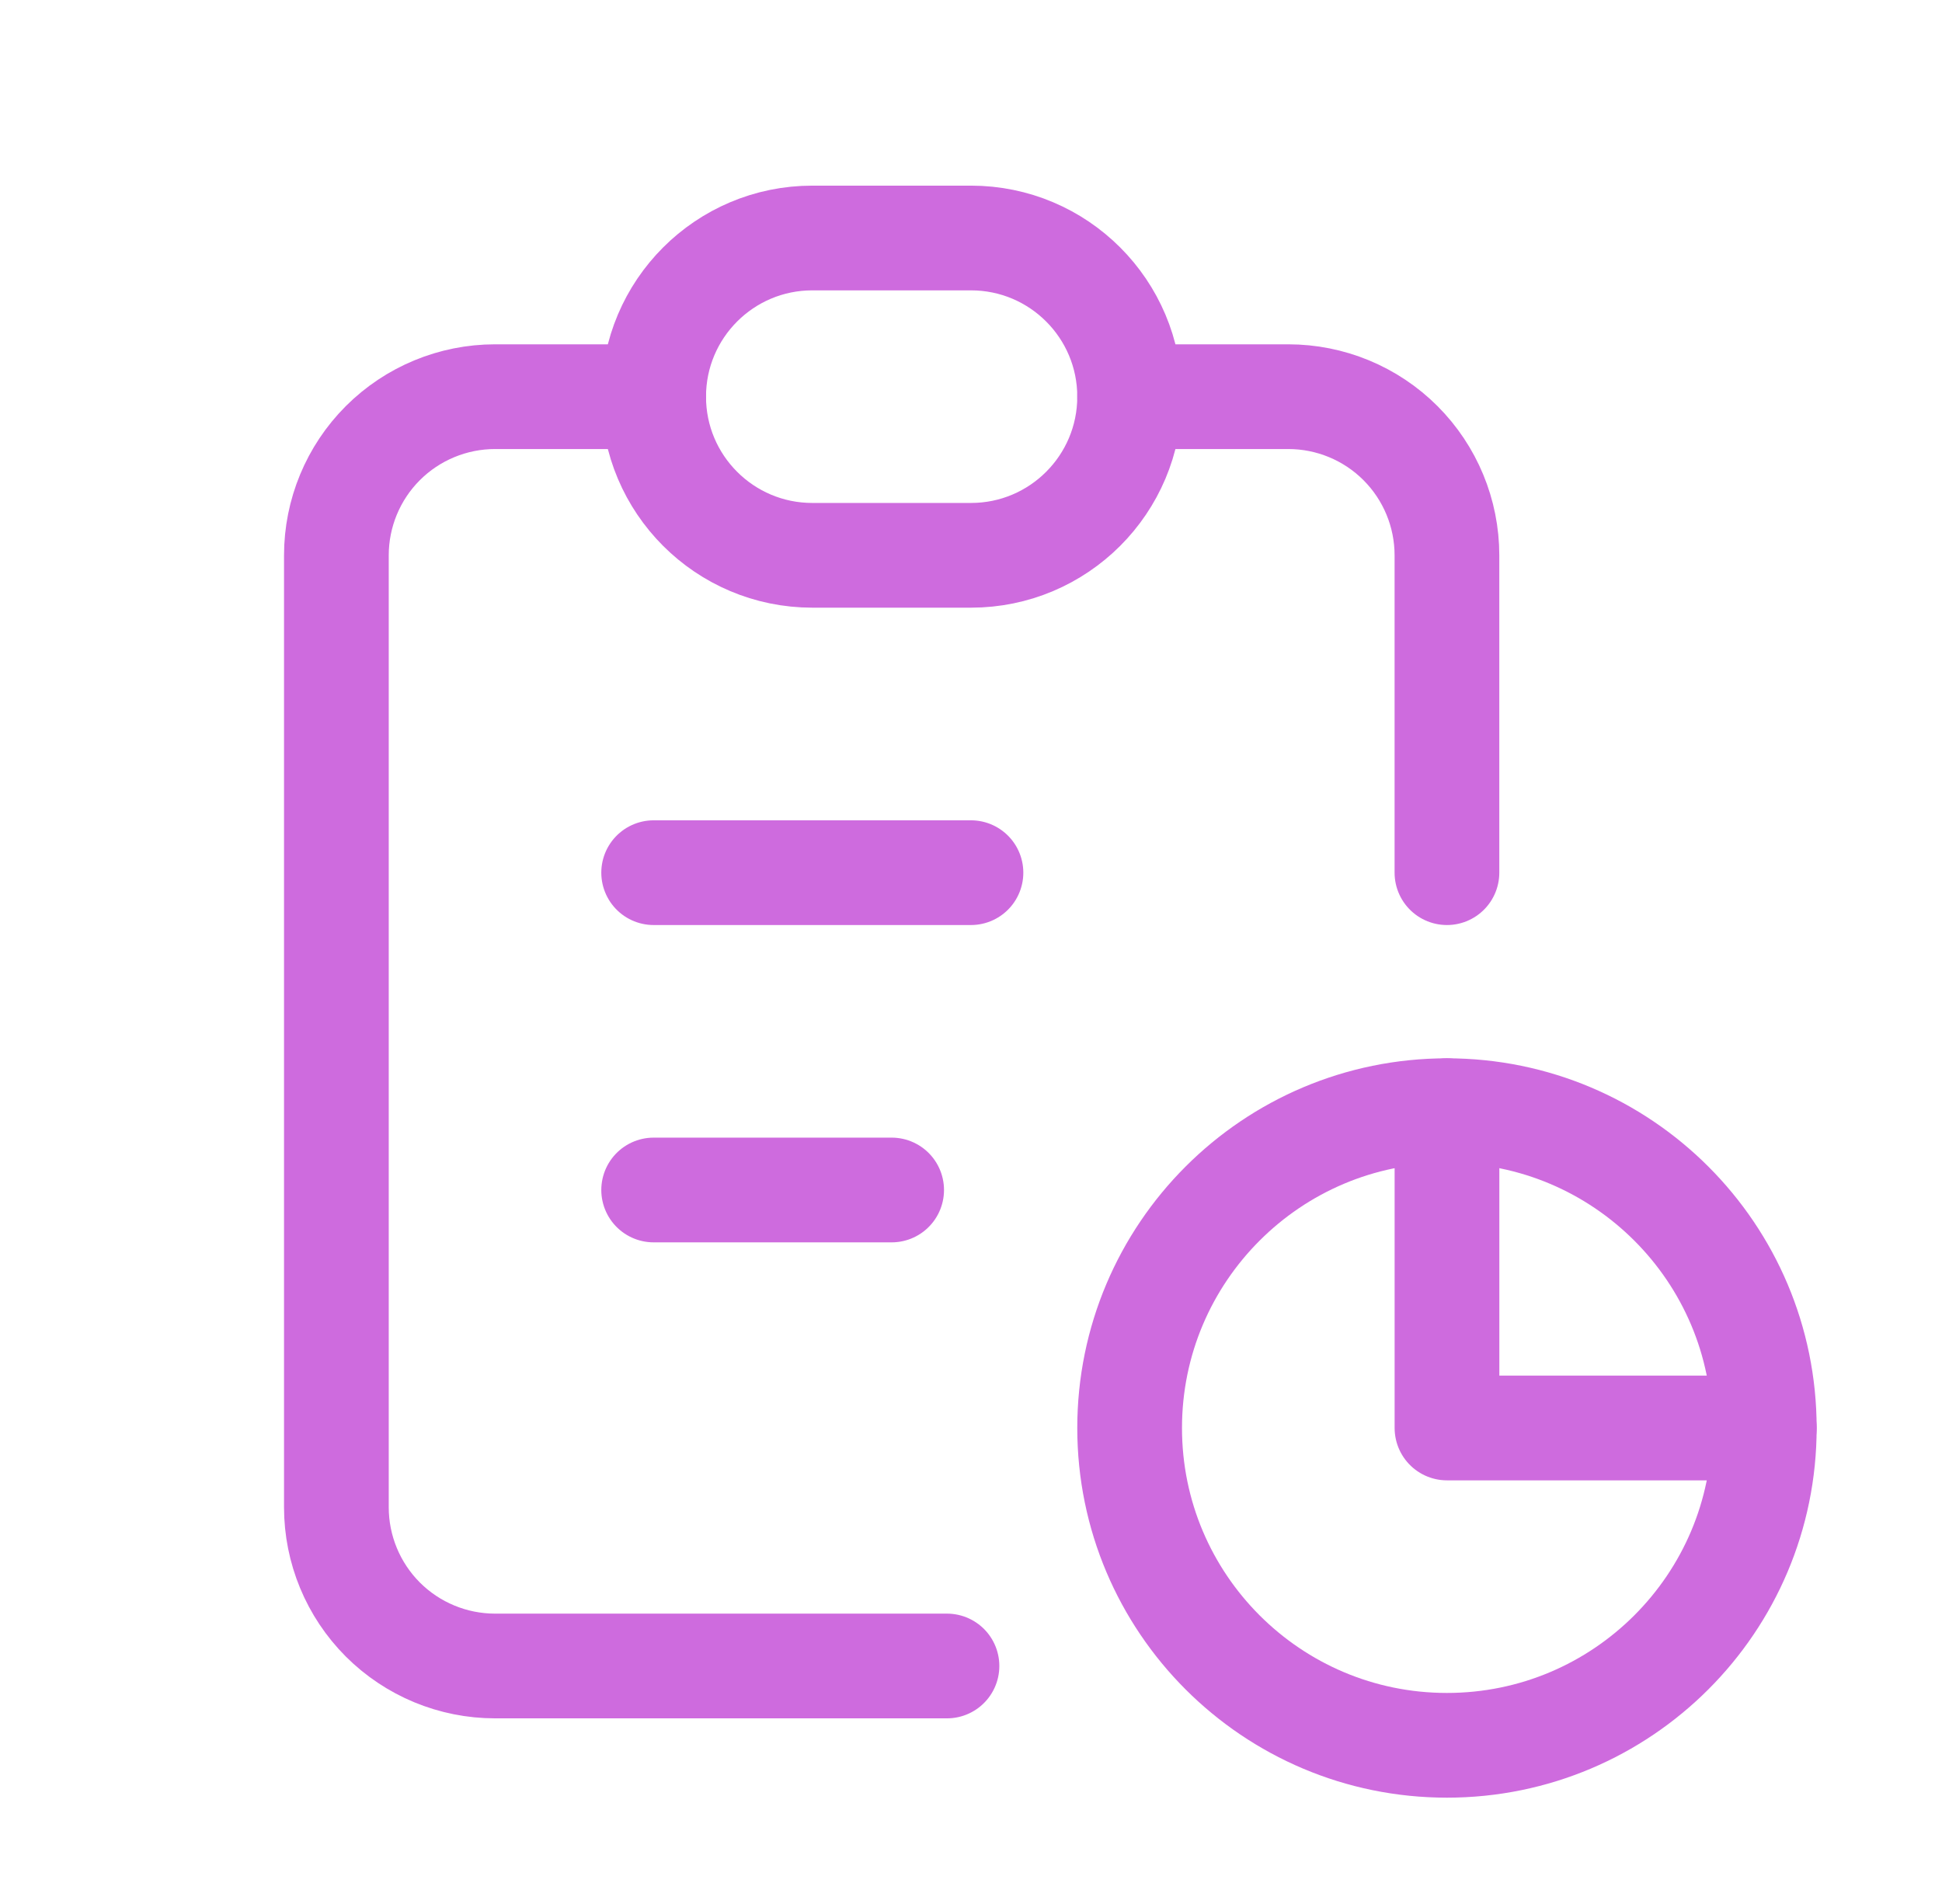 <svg width="51" height="50" viewBox="0 0 51 50" fill="none" xmlns="http://www.w3.org/2000/svg">
<g id="Frame" clip-path="url(#clip0_561_2038)">
<path id="Vector" d="M17.167 10.417H13.001C11.896 10.417 10.836 10.856 10.054 11.637C9.273 12.418 8.834 13.478 8.834 14.583V39.583C8.834 40.688 9.273 41.748 10.054 42.53C10.836 43.311 11.896 43.75 13.001 43.75H24.869" stroke="#CE6BDE" stroke-width="2.75" stroke-linecap="round" stroke-linejoin="round"/>
<path id="Vector_2" d="M38 29.167V37.5H46.333" stroke="#CE6BDE" stroke-width="2.75" stroke-linecap="round" stroke-linejoin="round"/>
<path id="Vector_3" d="M37.999 22.917V14.583C37.999 13.478 37.56 12.418 36.779 11.637C35.998 10.856 34.938 10.417 33.833 10.417H29.666" stroke="#CE6BDE" stroke-width="2.75" stroke-linecap="round" stroke-linejoin="round"/>
<path id="Vector_4" d="M25.499 6.25H21.333C19.032 6.25 17.166 8.115 17.166 10.417C17.166 12.718 19.032 14.583 21.333 14.583H25.499C27.8 14.583 29.666 12.718 29.666 10.417C29.666 8.115 27.8 6.25 25.499 6.25Z" stroke="#CE6BDE" stroke-width="2.75" stroke-linecap="round" stroke-linejoin="round"/>
<path id="Vector_5" d="M37.999 45.833C42.602 45.833 46.333 42.102 46.333 37.5C46.333 32.898 42.602 29.167 37.999 29.167C33.397 29.167 29.666 32.898 29.666 37.5C29.666 42.102 33.397 45.833 37.999 45.833Z" stroke="#CE6BDE" stroke-width="2.75" stroke-linecap="round" stroke-linejoin="round"/>
<path id="Vector_6" d="M17.166 22.917H25.499" stroke="#CE6BDE" stroke-width="2.75" stroke-linecap="round" stroke-linejoin="round"/>
<path id="Vector_7" d="M17.166 31.25H23.416" stroke="#CE6BDE" stroke-width="2.75" stroke-linecap="round" stroke-linejoin="round"/>
</g>
<defs>
<clipPath id="clip0_561_2038">
<rect width="50" height="50" fill="white" transform="translate(0.5)"/>
</clipPath>
</defs>
</svg>
